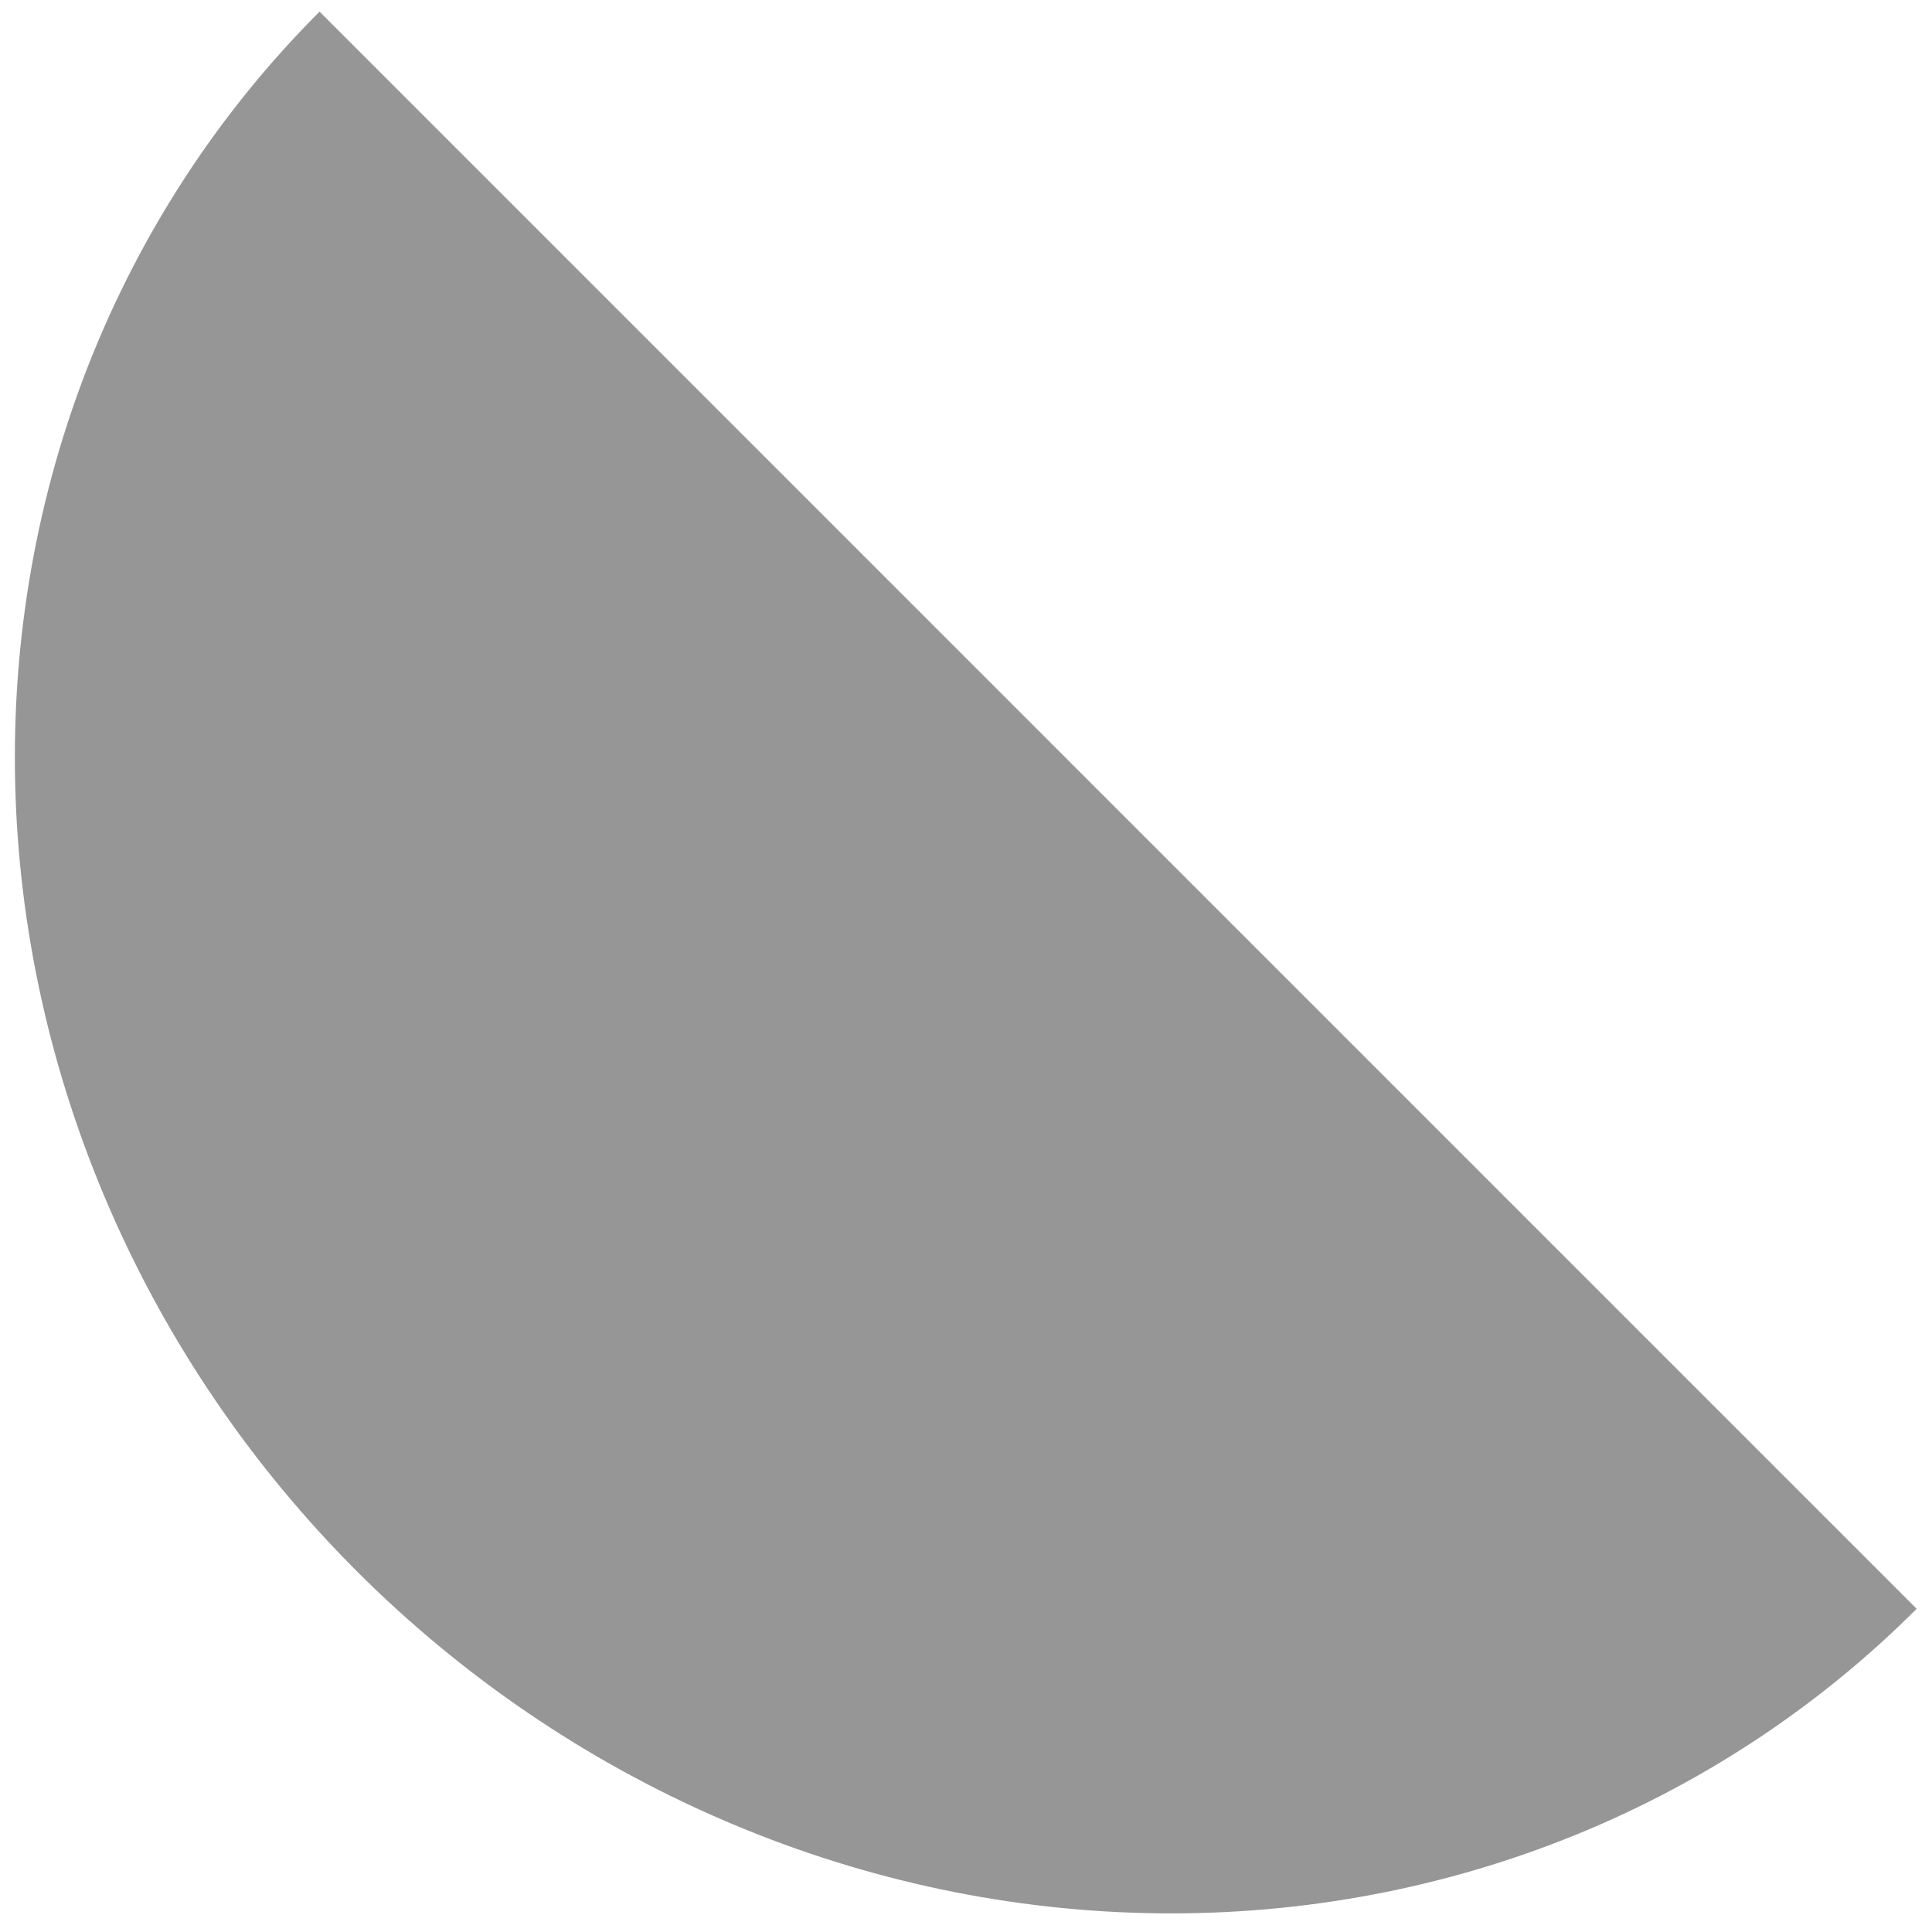 <svg width="35" height="35" viewBox="0 0 35 35" fill="none" xmlns="http://www.w3.org/2000/svg">
<path d="M6.465 28.465C10.303 32.303 15.435 34.53 20.734 34.657C26.034 34.785 31.065 32.802 34.722 29.145L5.789 0.211C3.978 2.022 2.559 4.189 1.612 6.588C0.666 8.988 0.212 11.573 0.275 14.197C0.337 16.821 0.917 19.431 1.979 21.88C3.041 24.328 4.566 26.566 6.465 28.465Z" fill="#969696"/>
</svg>
